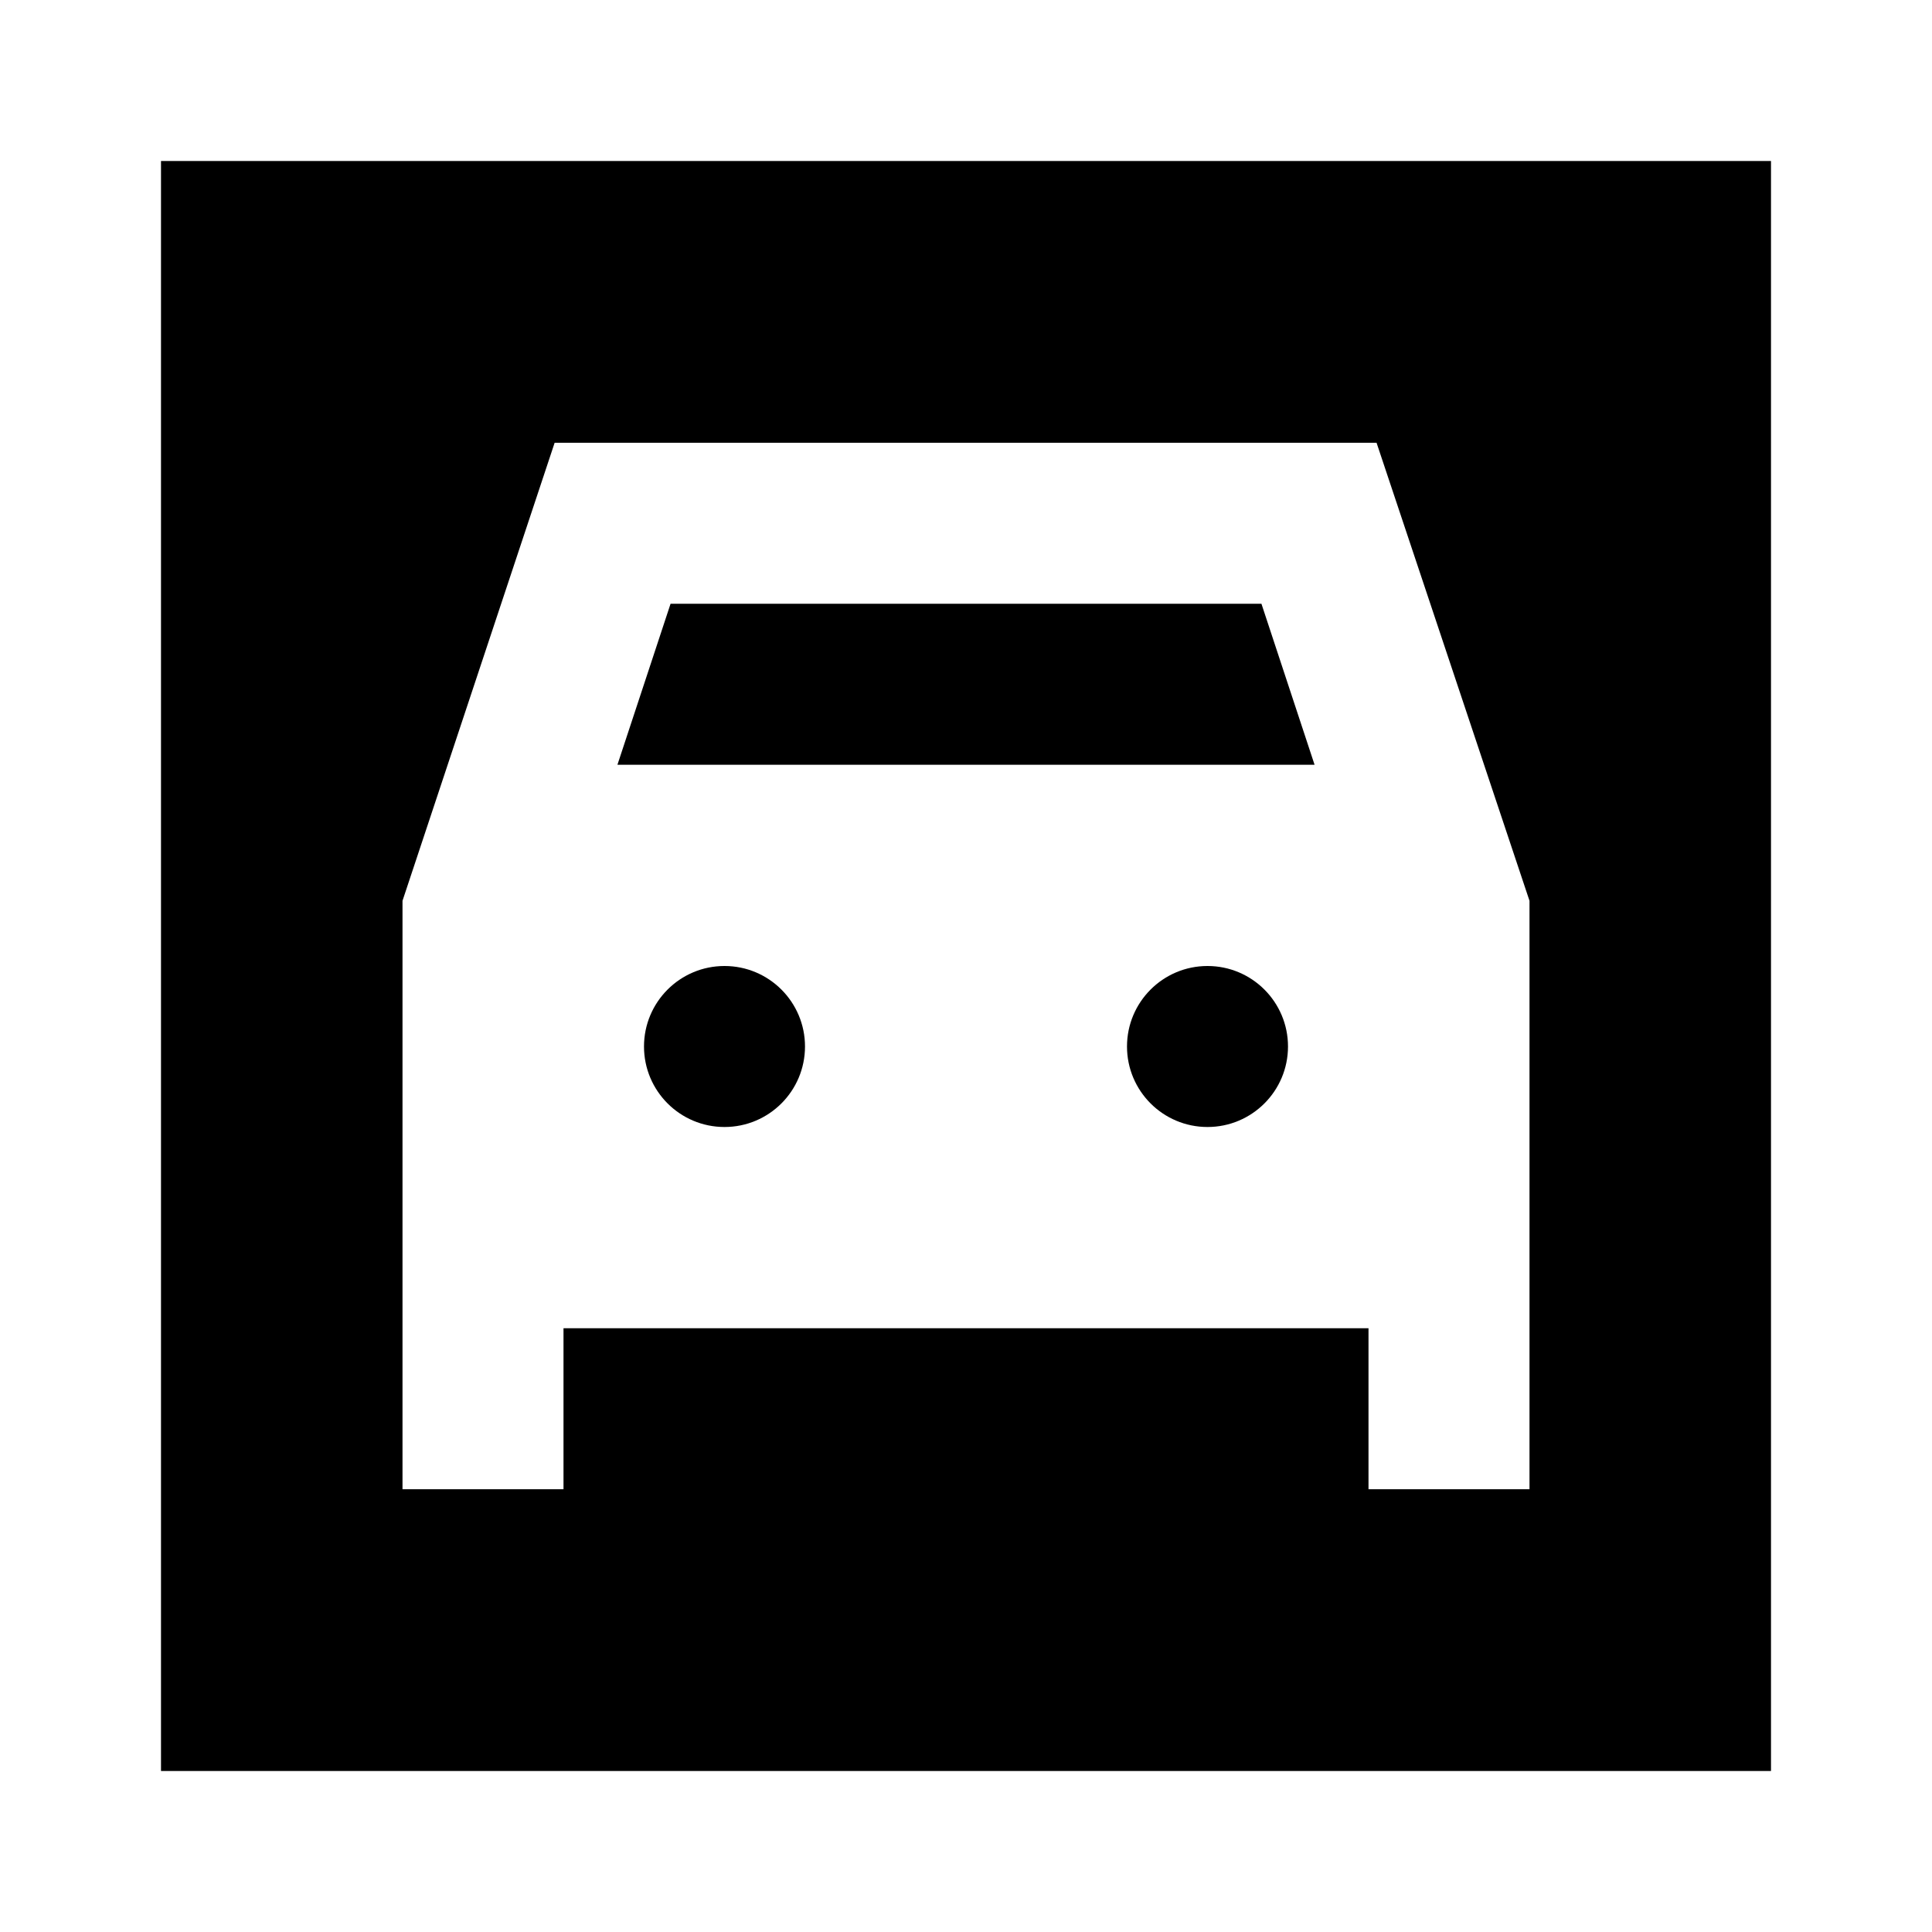 <svg xmlns="http://www.w3.org/2000/svg" enable-background="new 0 0 24 24" viewBox="0 0 24 24" fill="currentColor"><g><path d="M0,0h24v24H0V0z" fill="none"/></g><g><g><circle cx="15" cy="13" r="1"/><circle cx="9" cy="13" r="1"/><polygon points="8.33,7.5 7.67,9.5 16.33,9.5 15.67,7.5"/><path d="M22,2H2v20h20V2z M19,18.5h-2v-2H7v2H5v-7.31L6.89,5.5h10.21L19,11.19V18.5z"/></g></g></svg>